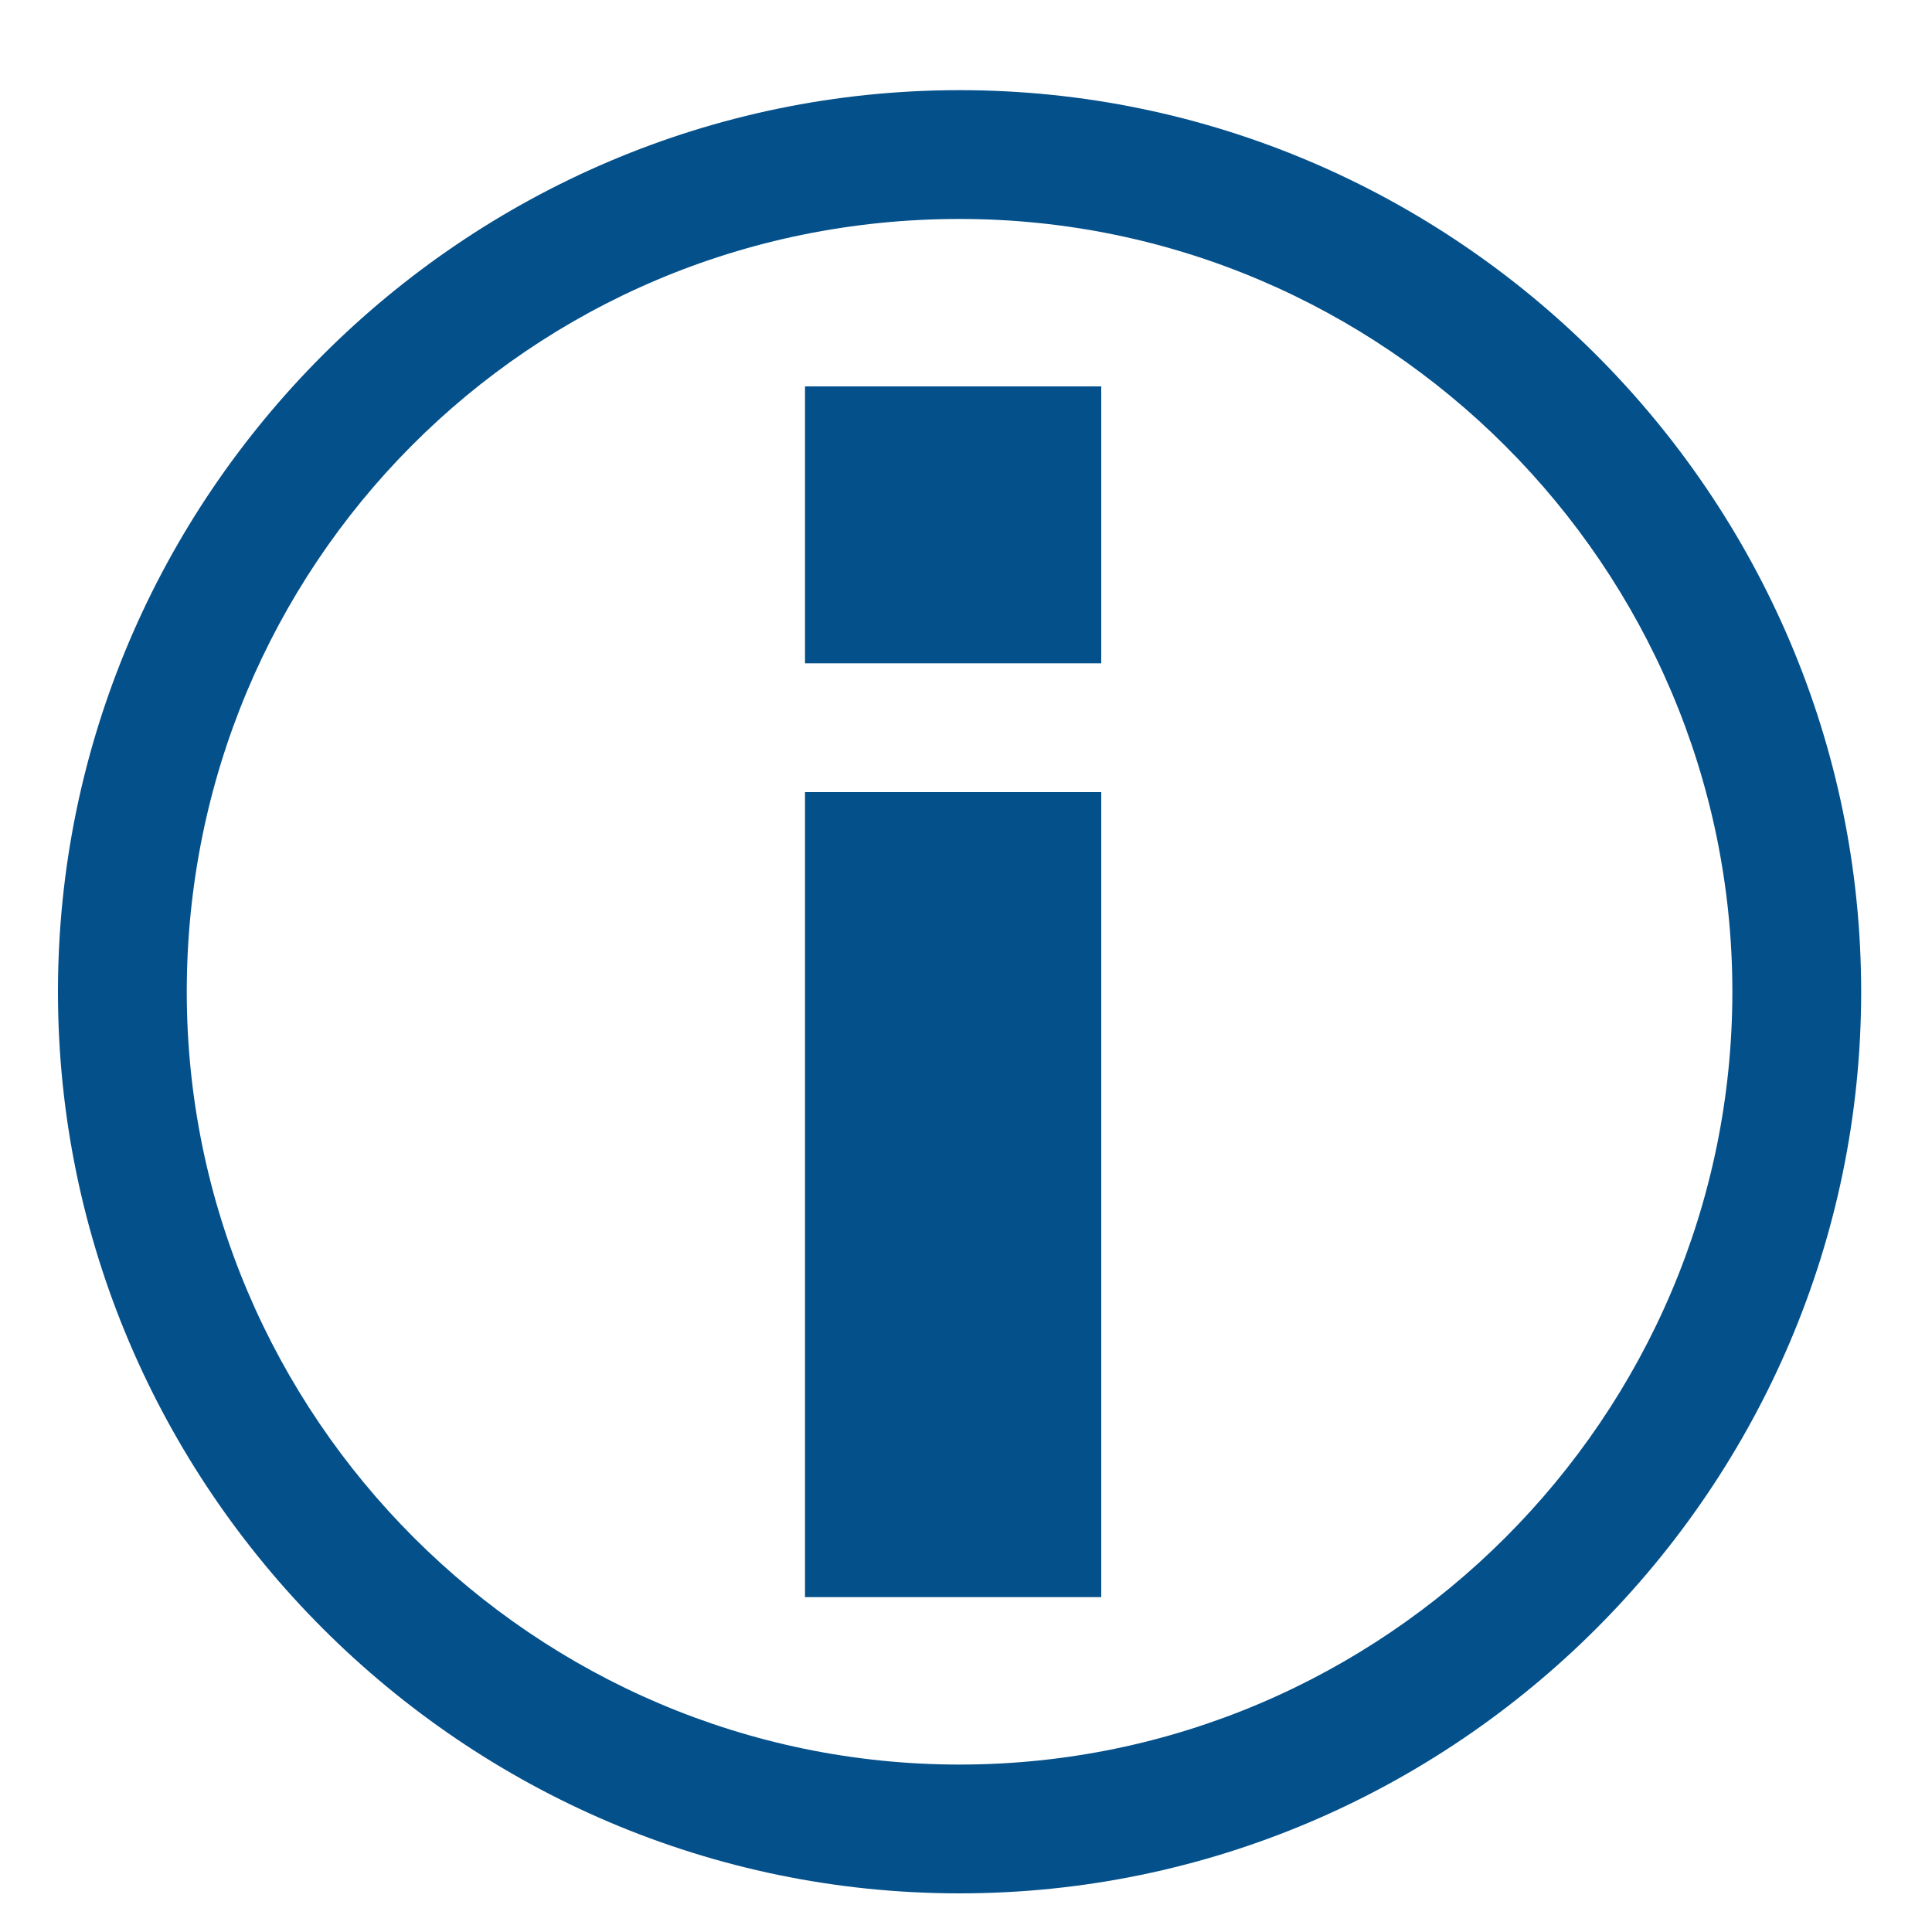 <?xml version="1.0" encoding="utf-8"?>
<!-- Generator: Adobe Illustrator 22.0.1, SVG Export Plug-In . SVG Version: 6.00 Build 0)  -->
<svg version="1.1" id="Ebene_1" xmlns="http://www.w3.org/2000/svg" xmlns:xlink="http://www.w3.org/1999/xlink" x="0px" y="0px"
	 viewBox="0 0 30 30" style="enable-background:new 0 0 30 30;" xml:space="preserve">
<style type="text/css">
	.st0{fill:#04508B;}
</style>
<path class="st0" d="M14.9,3.4c6.6,0,12,5.4,12,12s-5.4,12-12,12s-12-5.4-12-12S8.2,3.4,14.9,3.4 M14.9,1.4c-7.7,0-14,6.3-14,14
	s6.3,14,14,14s14-6.3,14-14S22.6,1.4,14.9,1.4L14.9,1.4z"/>
<g>
	<path class="st0" d="M17.1,10.3h-4.6V6h4.6V10.3z M17.1,24.8h-4.6V12.3h4.6V24.8z"/>
</g>
</svg>
